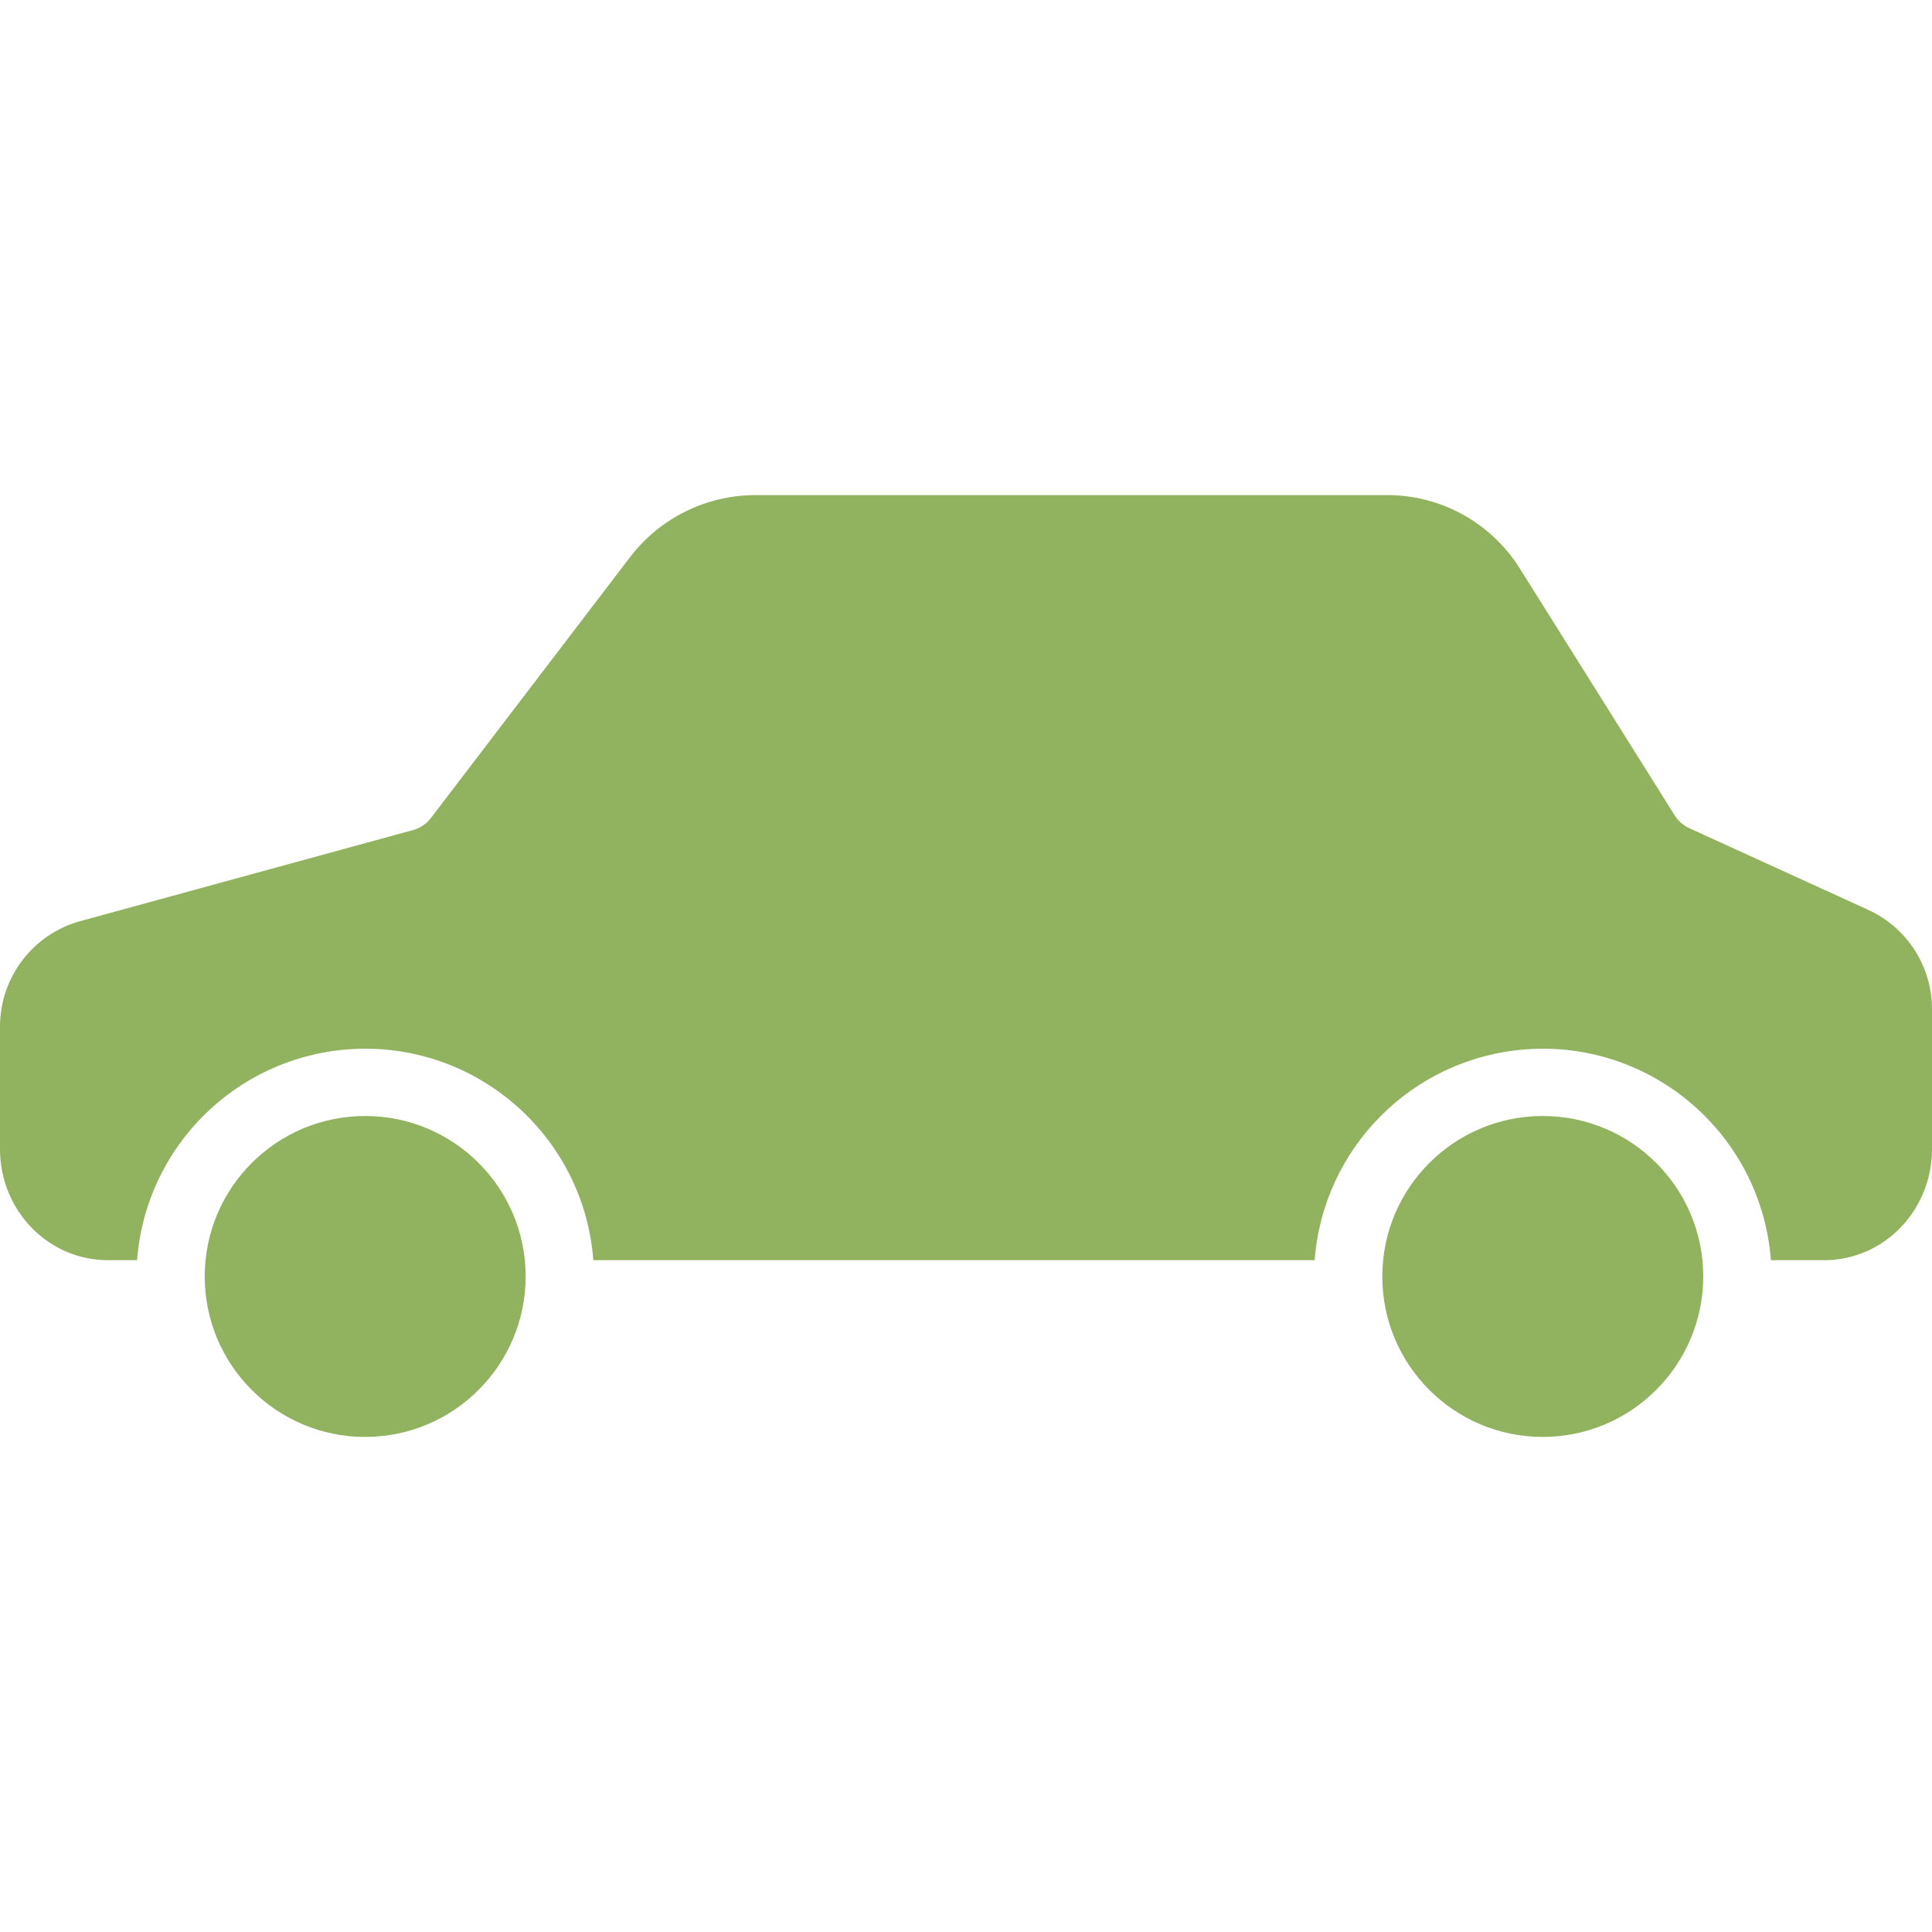 <?xml version="1.0" encoding="UTF-8"?> <svg xmlns="http://www.w3.org/2000/svg" width="452" height="452" viewBox="0 0 452 452" fill="none"><g clip-path="url(#clip0_1757_23)"><path d="M85.44 261.094C64.706 261.094 47.898 277.902 47.898 298.636C47.898 319.37 64.706 336.178 85.44 336.178C106.164 336.155 122.959 319.36 122.982 298.636C122.982 277.902 106.174 261.094 85.44 261.094Z" fill="#91B25E"></path><path d="M437.143 212.896L395.299 193.796C393.873 193.163 392.666 192.121 391.83 190.803L355.57 133.003C348.817 122.222 336.952 115.72 324.231 115.829H176.88C165.376 115.794 154.512 121.117 147.49 130.229L100.859 191.319C99.816 192.715 98.339 193.725 96.659 194.189L18.725 215.515C7.595 218.614 -0.077 228.786 0.001 240.339V268.839C0.001 283.027 11.09 294.827 25.28 294.827H32.069C34.07 268.461 55.024 247.507 81.39 245.506C110.866 243.269 136.575 265.35 138.812 294.827H307.568C309.569 268.461 330.523 247.508 356.889 245.506C386.365 243.269 412.074 265.35 414.311 294.827H426.722C440.912 294.827 452.001 283.027 452.001 268.839V236.305C452.081 226.259 446.267 217.099 437.143 212.896Z" fill="#91B25E"></path><path d="M360.94 261.094C340.206 261.094 323.398 277.902 323.398 298.636C323.398 319.37 340.206 336.178 360.939 336.178C381.663 336.155 398.458 319.36 398.482 298.636C398.482 277.902 381.673 261.094 360.94 261.094Z" fill="#91B25E"></path></g><defs><clipPath id="clip0_1757_23"><rect width="452.001" height="452.001" fill="white"></rect></clipPath></defs></svg> 